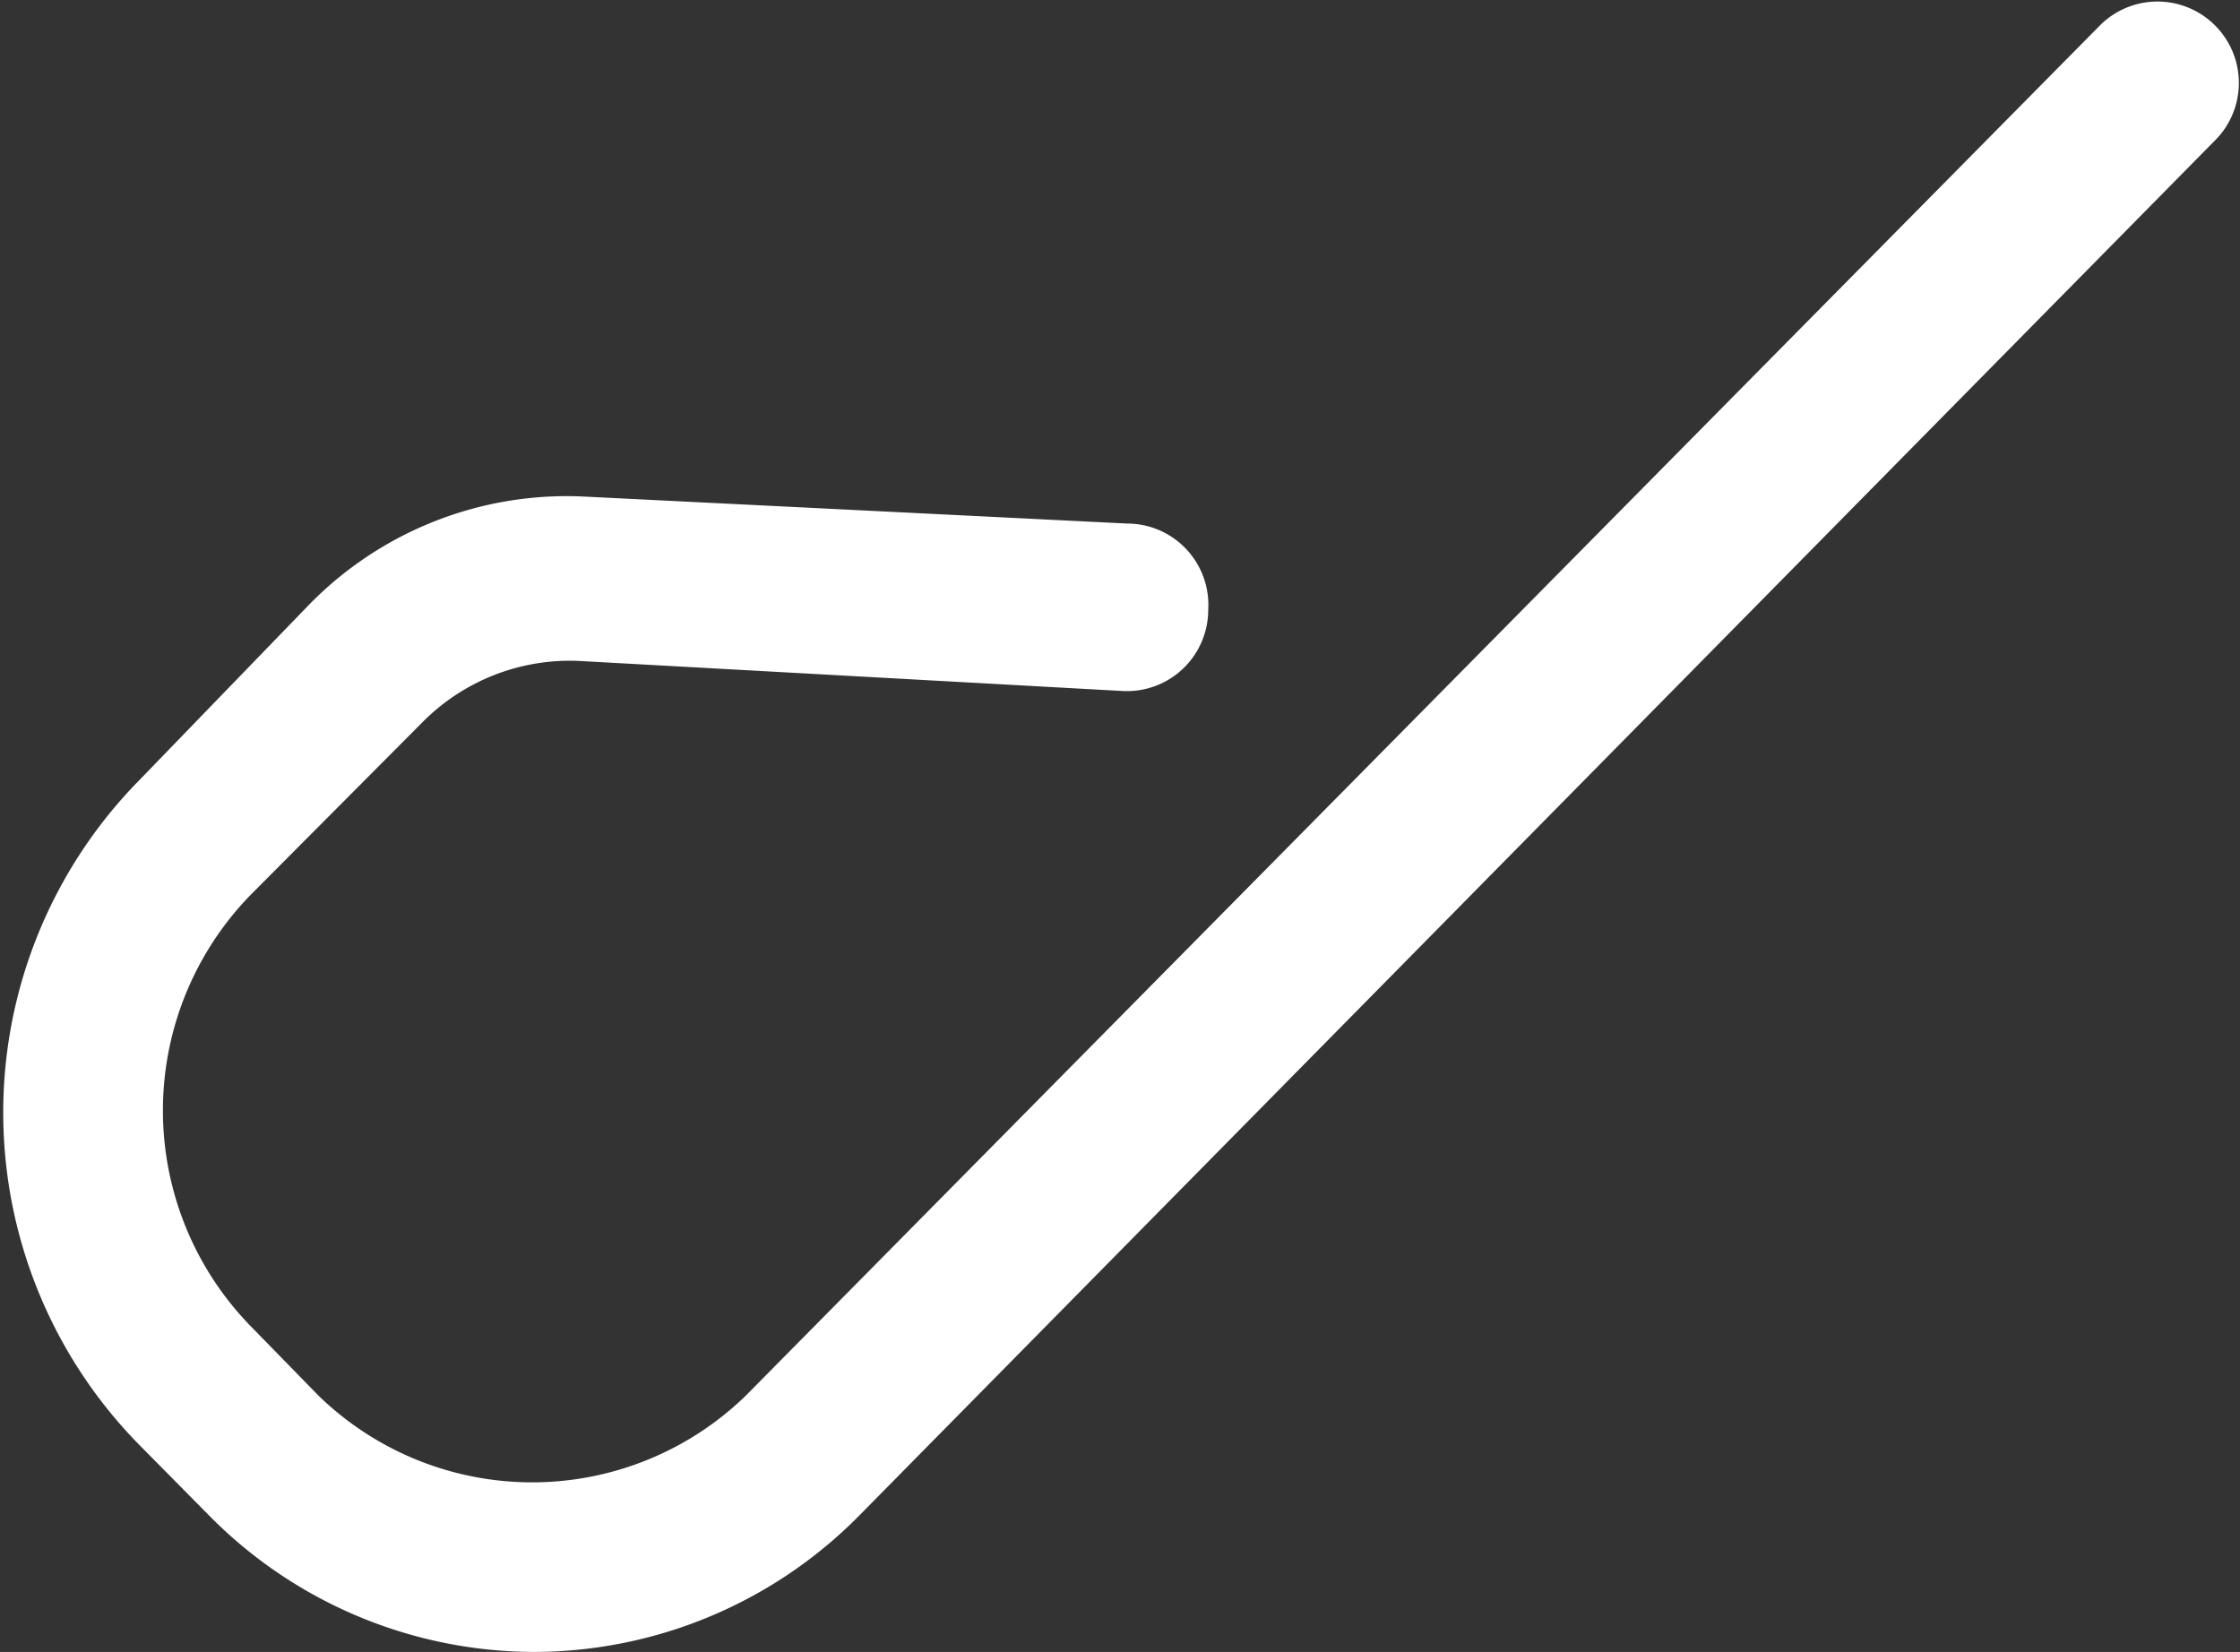 <?xml version="1.0" encoding="UTF-8"?>
<svg xmlns="http://www.w3.org/2000/svg" viewBox="0 0 27.55 20.32">
  <rect x="0" y="0" width="27.55" height="20.32" fill="#333333" stroke="none"/>
  <defs>
    <style>.cls-1{fill:#FFF;fill-rule:evenodd;}</style>
  </defs>
  <g id="Ebene_2" data-name="Ebene 2">
    <g id="Ebene_1-2" data-name="Ebene 1">
      <path id="icon-biegen" class="cls-1" d="M6.55,20.32a5.63,5.63,0,0,1-4-1.7l-.83-.84a5.83,5.83,0,0,1,0-8.19L3.79,7.45A4.43,4.43,0,0,1,7.22,6.11l6.64.33a1,1,0,0,1,1,1.06,1,1,0,0,1-1.05,1L7.12,8.13a2.55,2.55,0,0,0-1.92.75L3.09,11a3.8,3.8,0,0,0,0,5.32l.83.85a3.77,3.77,0,0,0,5.25,0L25.84.3a1,1,0,0,1,1.39,0l0,0a1,1,0,0,1,0,1.44L10.59,18.62A5.63,5.63,0,0,1,6.55,20.32Z"></path>
    </g>
  </g>
</svg>
